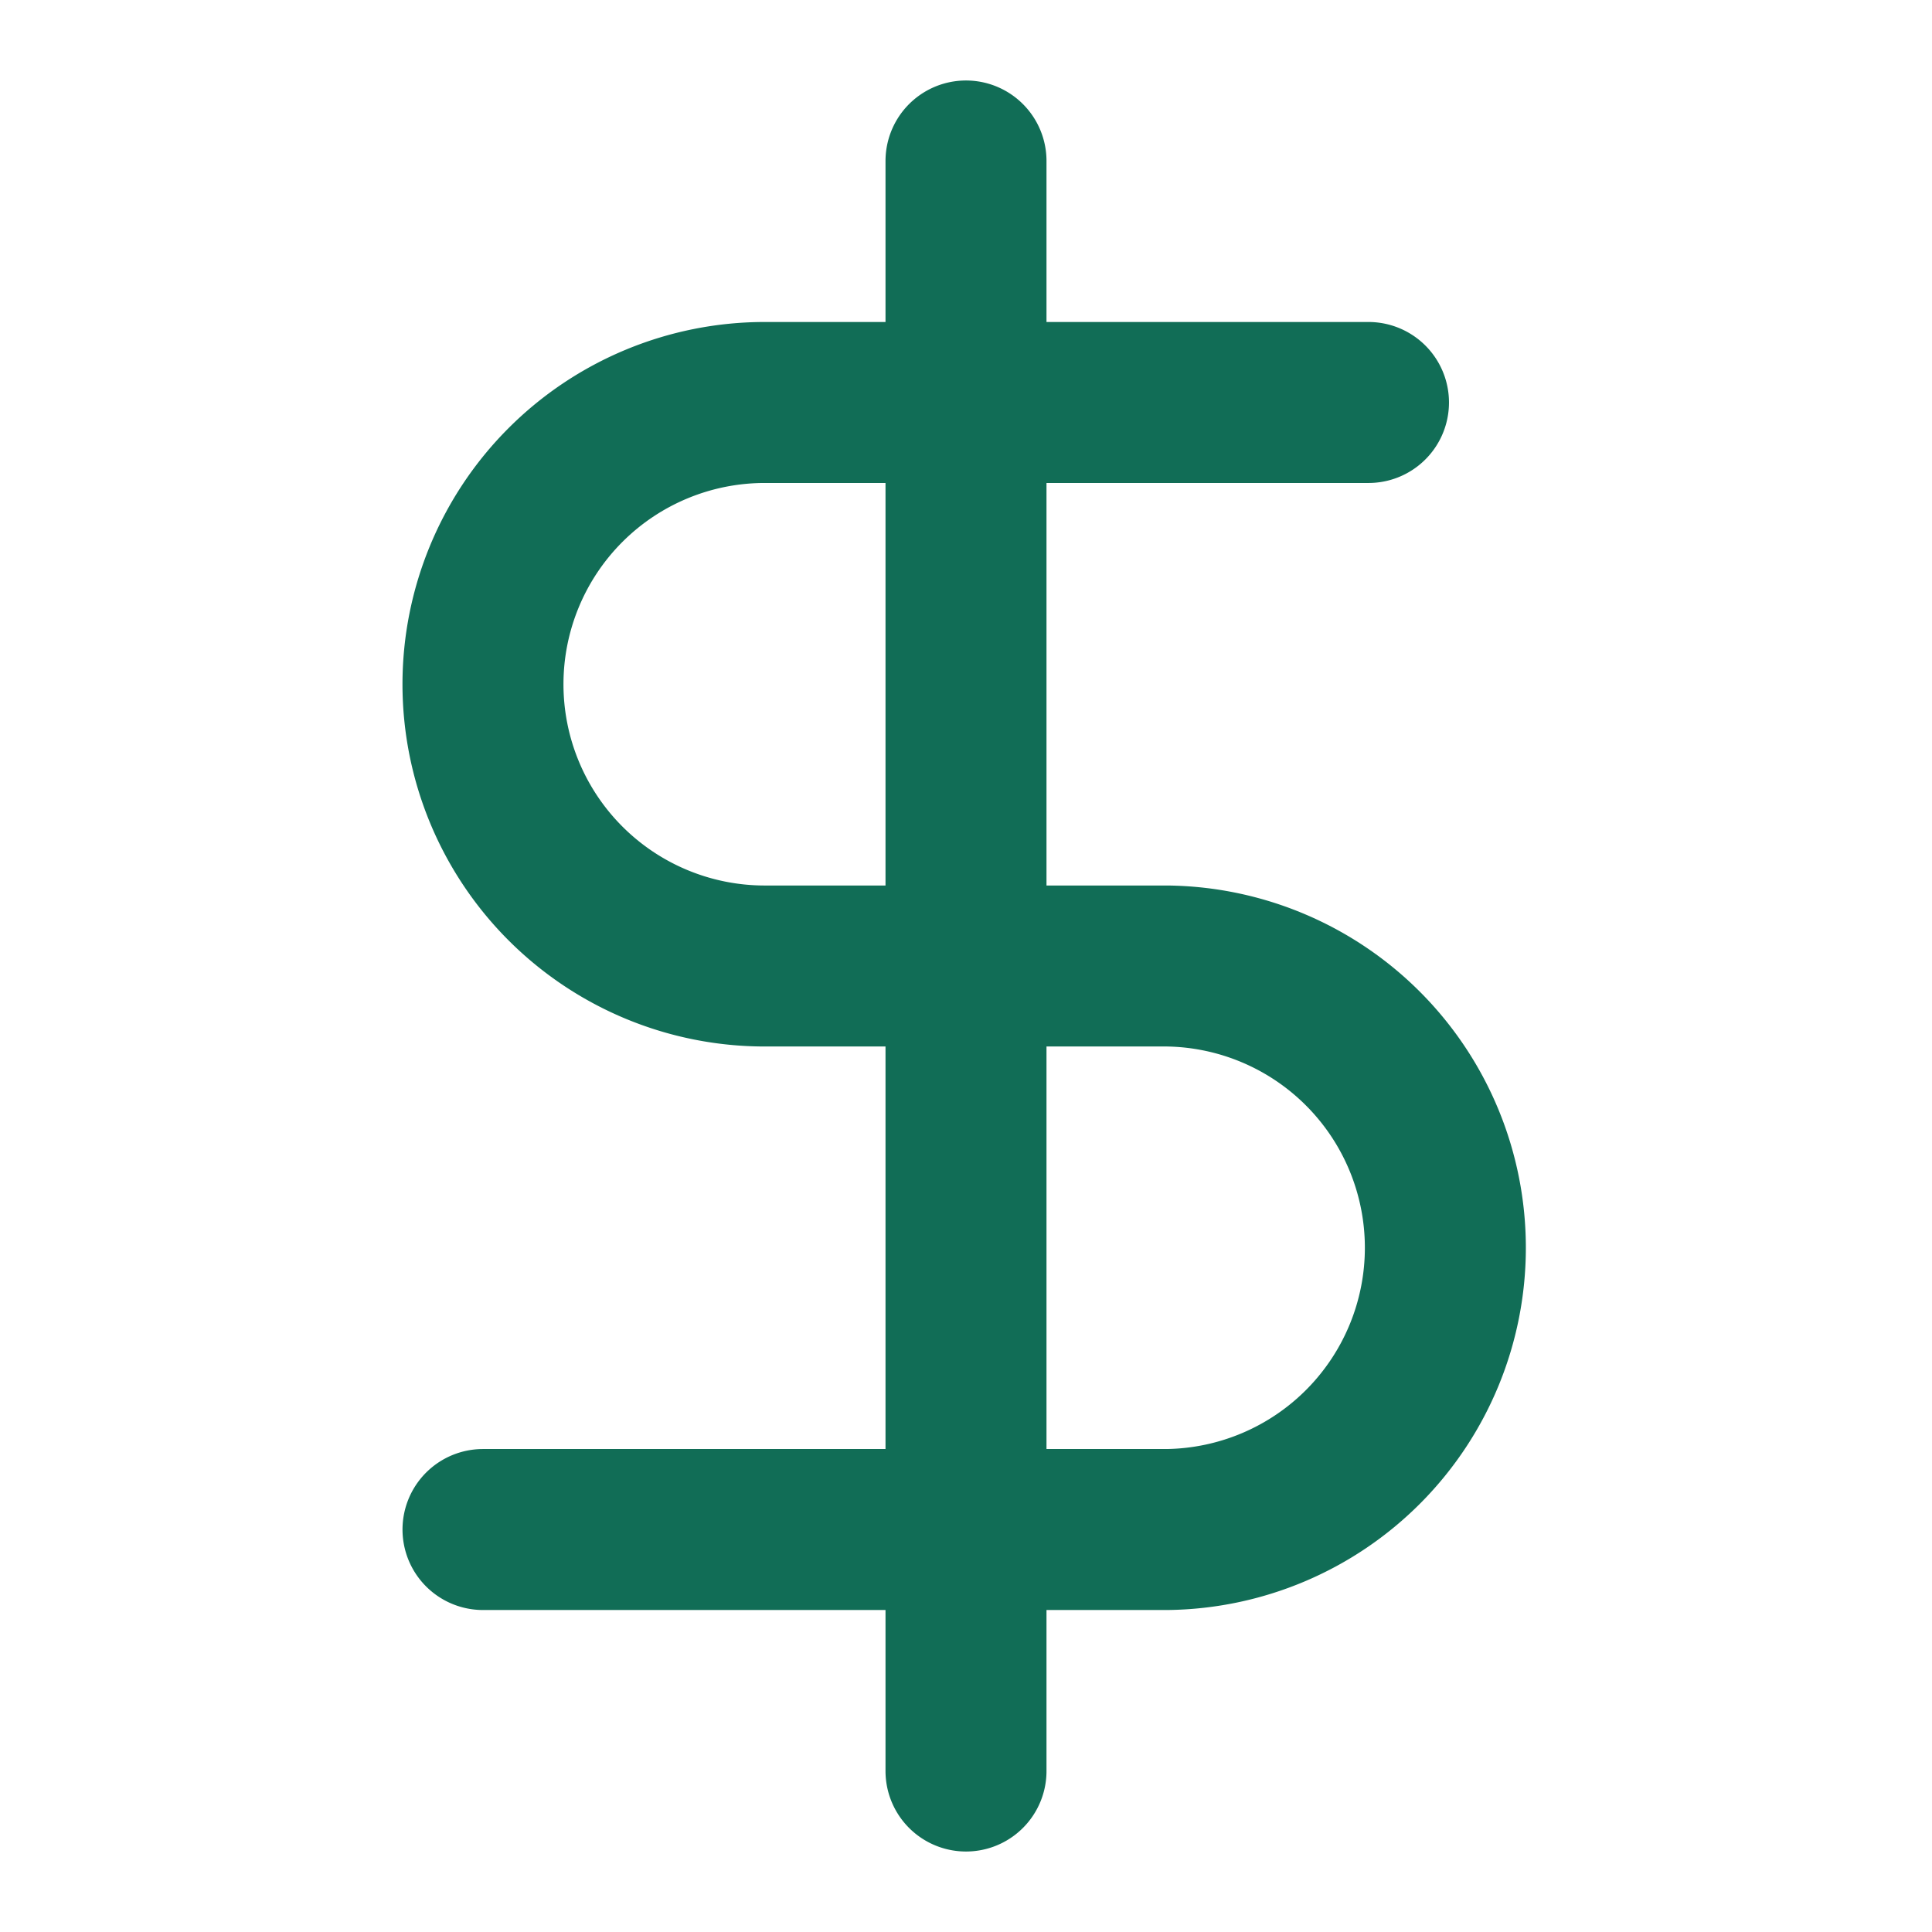 <svg xmlns="http://www.w3.org/2000/svg" width="40" height="40" fill="none"><path stroke="#116D56" stroke-linecap="round" stroke-linejoin="round" stroke-width="3.333" d="M20 3.333v33.334m8.333-28.334h-12.5a5.833 5.833 0 0 0 0 11.667h8.334a5.834 5.834 0 0 1 0 11.667H10"/></svg>